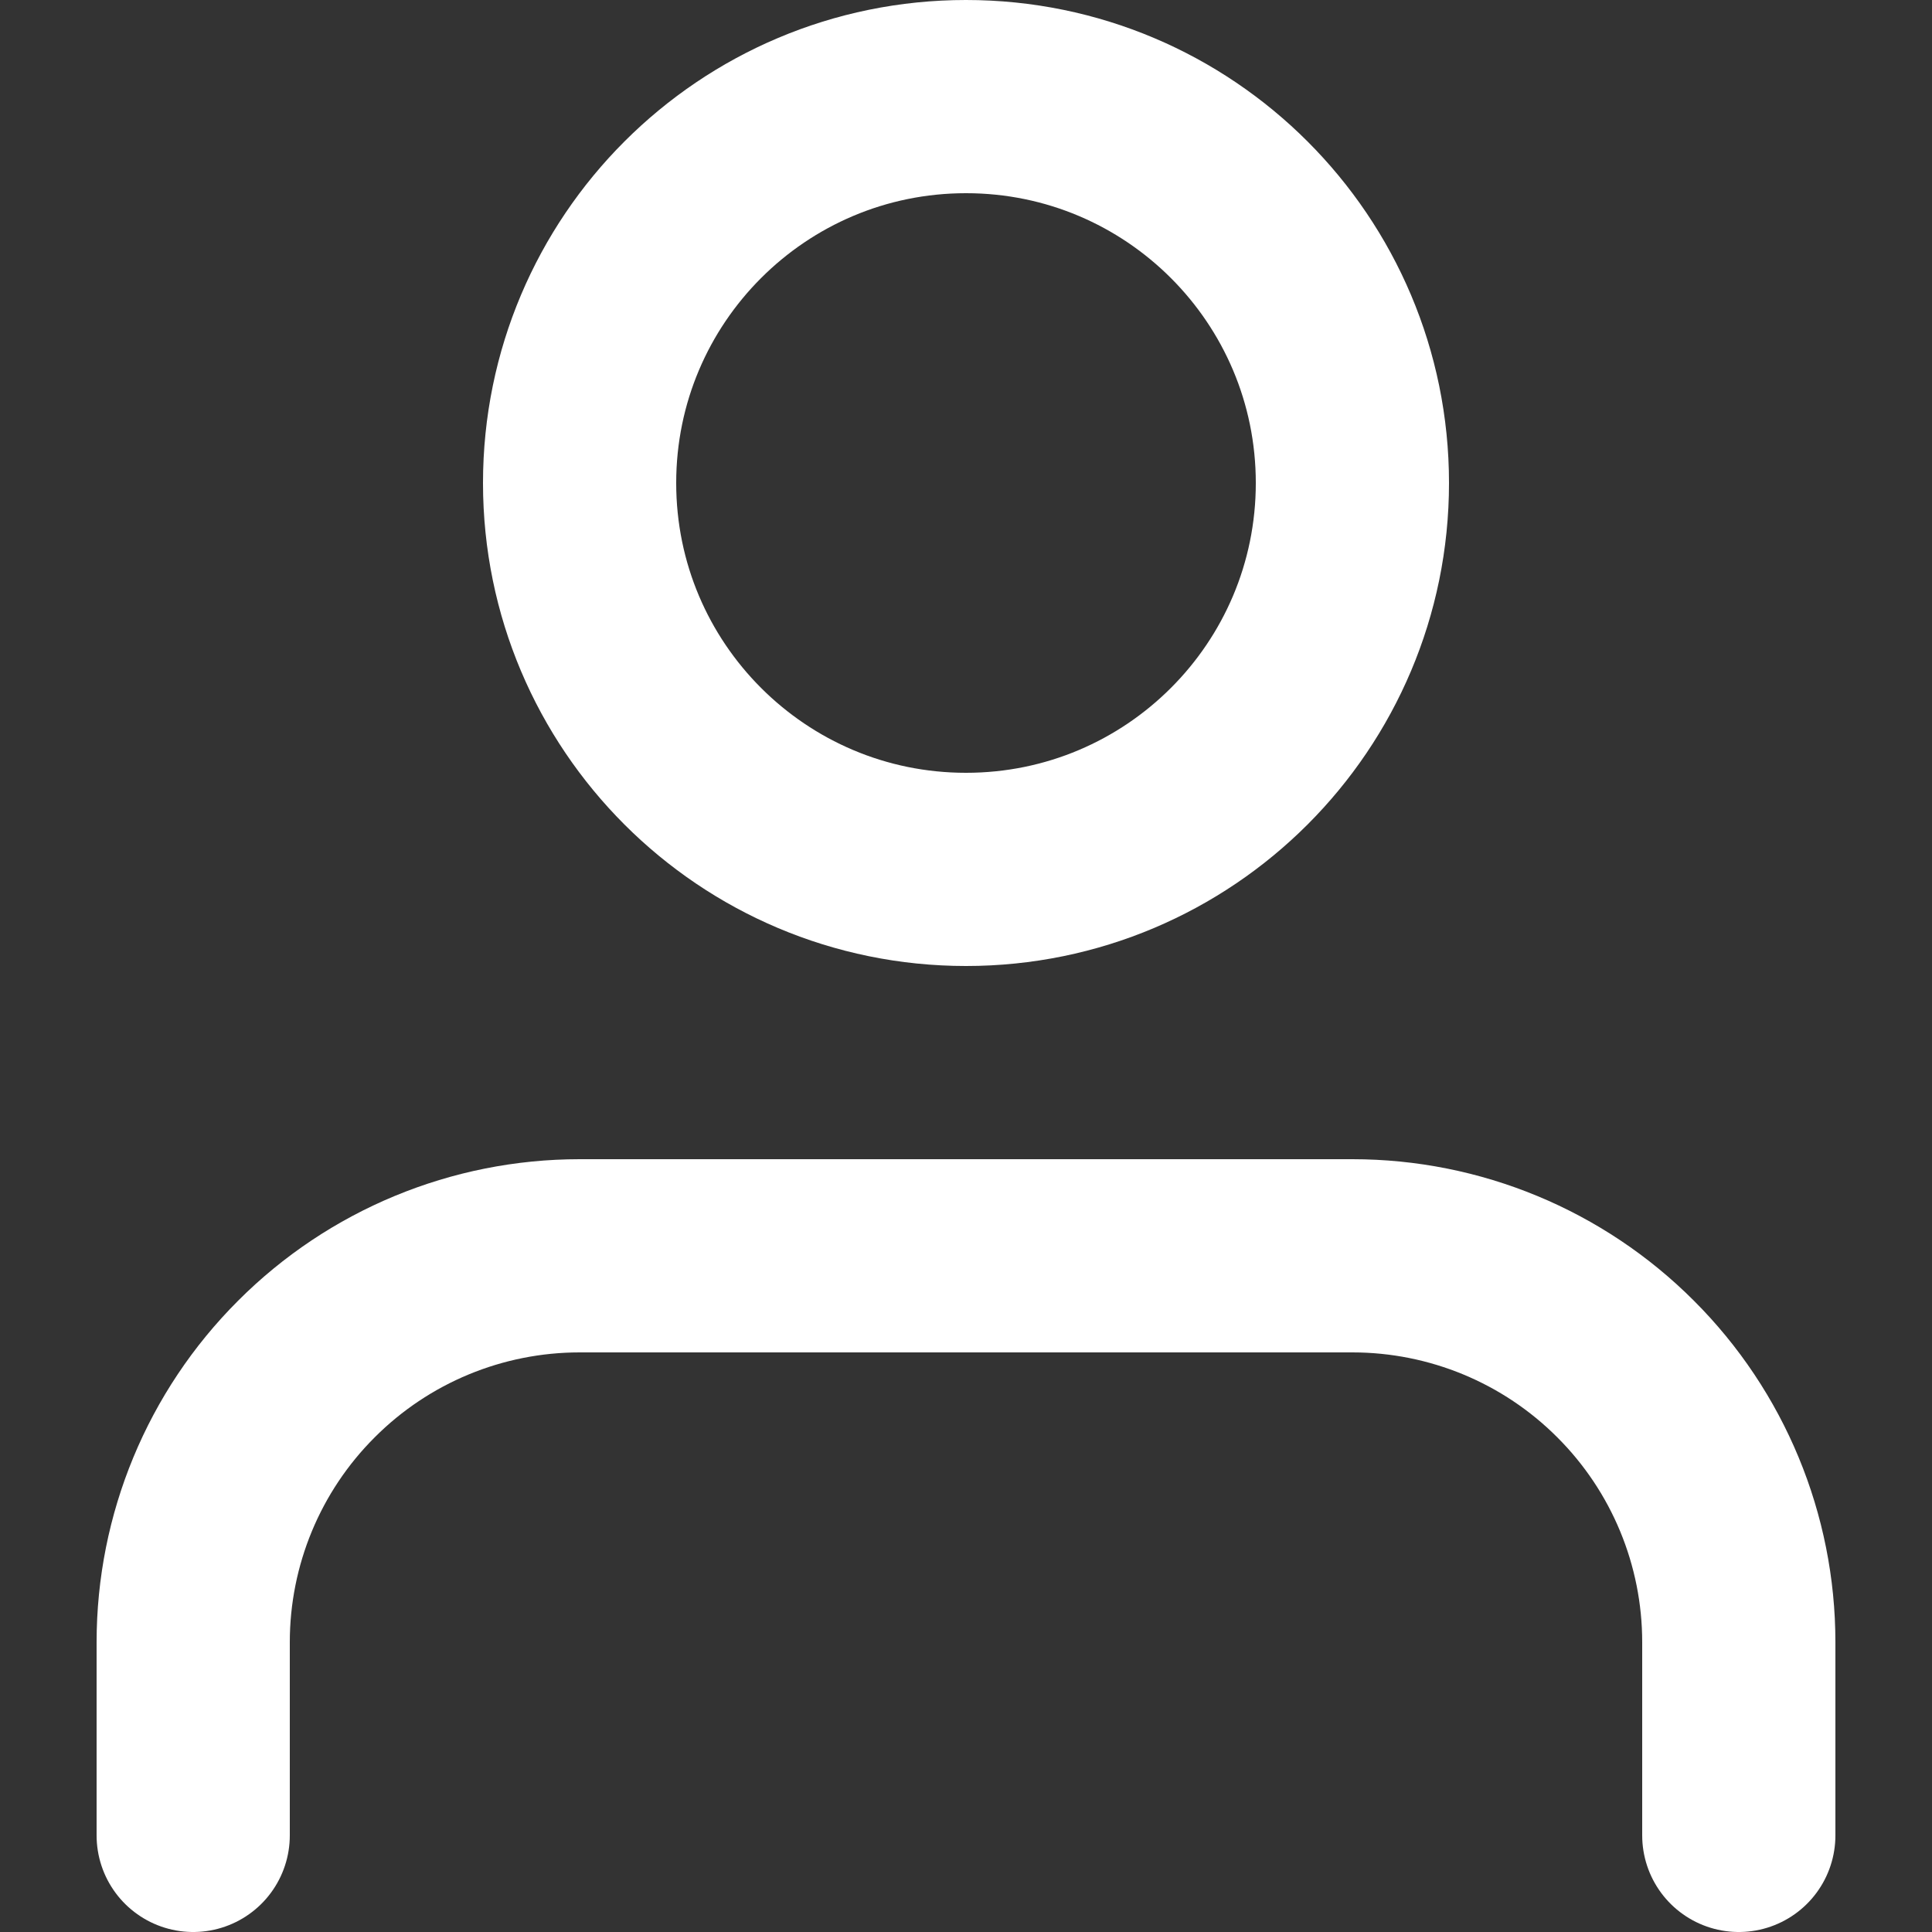 <?xml version="1.0" encoding="UTF-8"?> <svg xmlns="http://www.w3.org/2000/svg" width="15" height="15" viewBox="0 0 15 15" fill="none"><rect x="0" y="0" width="15" height="15" fill="#333333" stroke="none"/><g id="Group 344"><path id="Vector" d="M7.5 6.75C9.157 6.75 10.5 5.407 10.5 3.75C10.5 2.093 9.157 0.75 7.5 0.75C5.843 0.75 4.5 2.093 4.5 3.75C4.5 5.407 5.843 6.75 7.5 6.75Z" stroke="white" stroke-width="1.5" stroke-linecap="round" stroke-linejoin="round"></path><path id="Vector_2" d="M13.5 14.25V12.75C13.5 11.954 13.184 11.191 12.621 10.629C12.059 10.066 11.296 9.75 10.5 9.75H4.5C3.704 9.75 2.941 10.066 2.379 10.629C1.816 11.191 1.5 11.954 1.5 12.75V14.25" stroke="white" stroke-width="1.5" stroke-linecap="round" stroke-linejoin="round"></path></g></svg> 